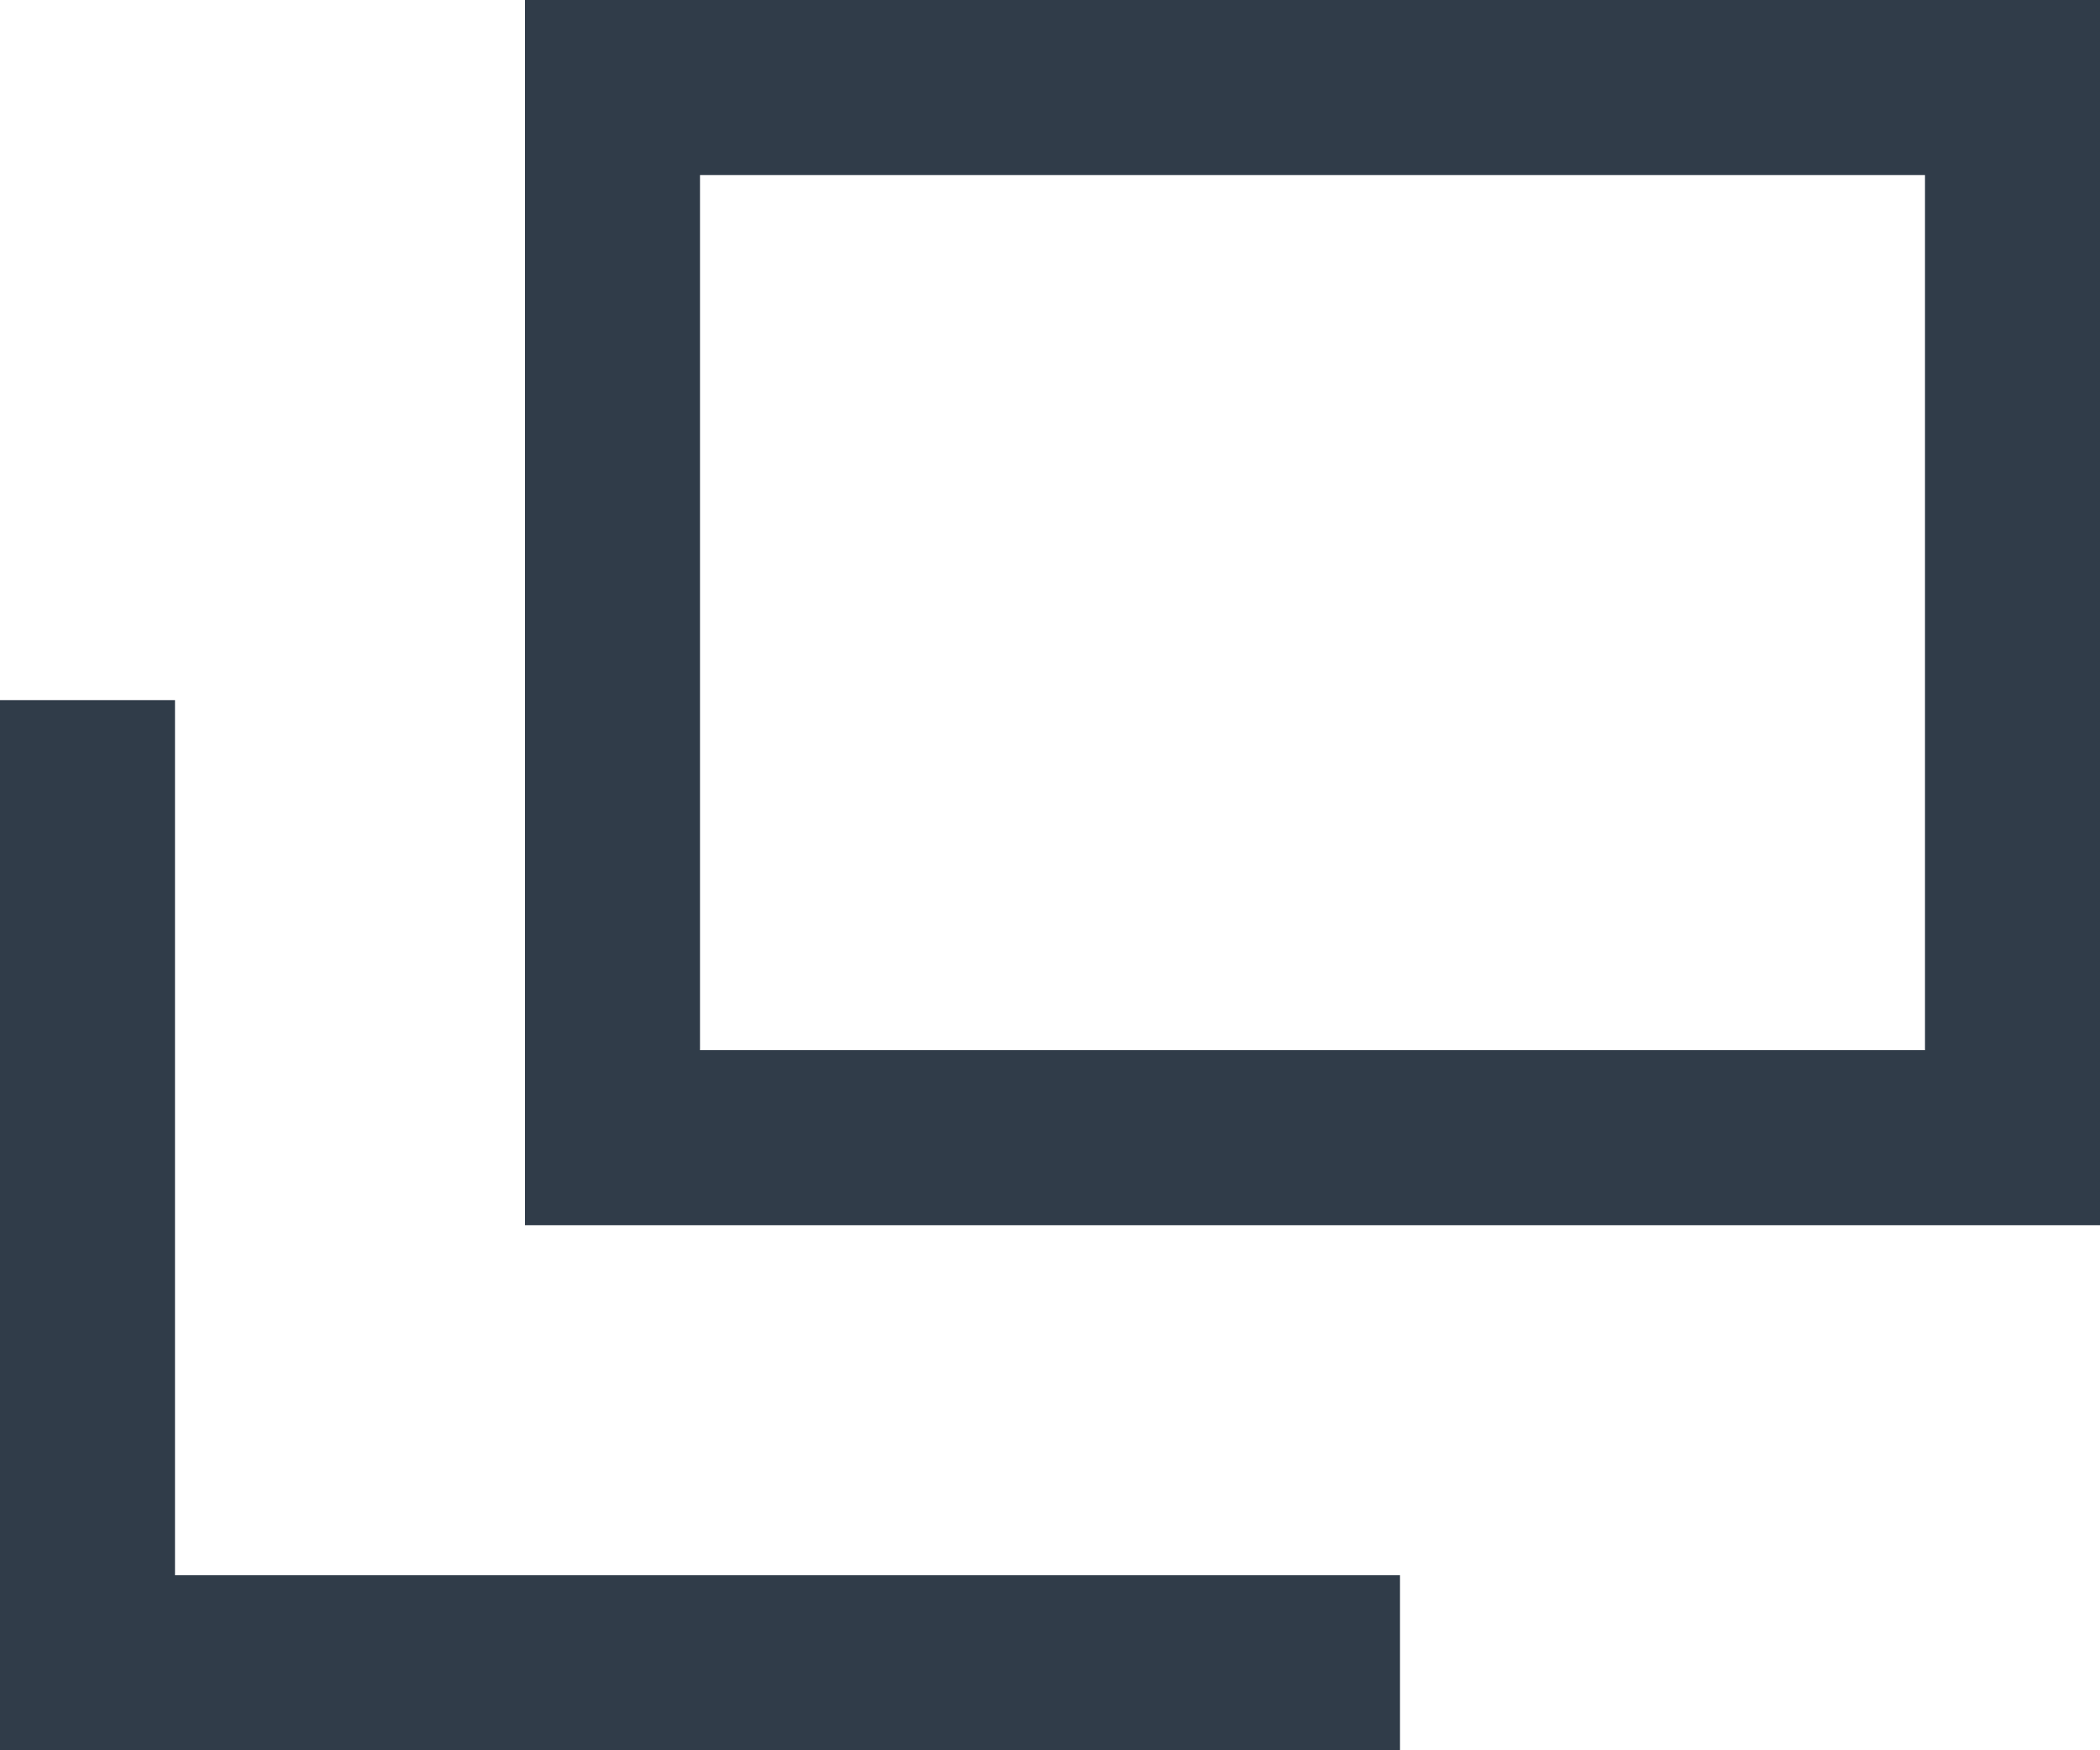 <svg xmlns="http://www.w3.org/2000/svg" width="12" height="10"><g data-name="Parts : Icon _blank" fill="#303c49"><path data-name="パス 1915" d="M3 0v7h9V0Zm8 6H4V1h7Z"/><path data-name="パス 1916" d="M1 4H0v6h8V9H1Z"/></g></svg>